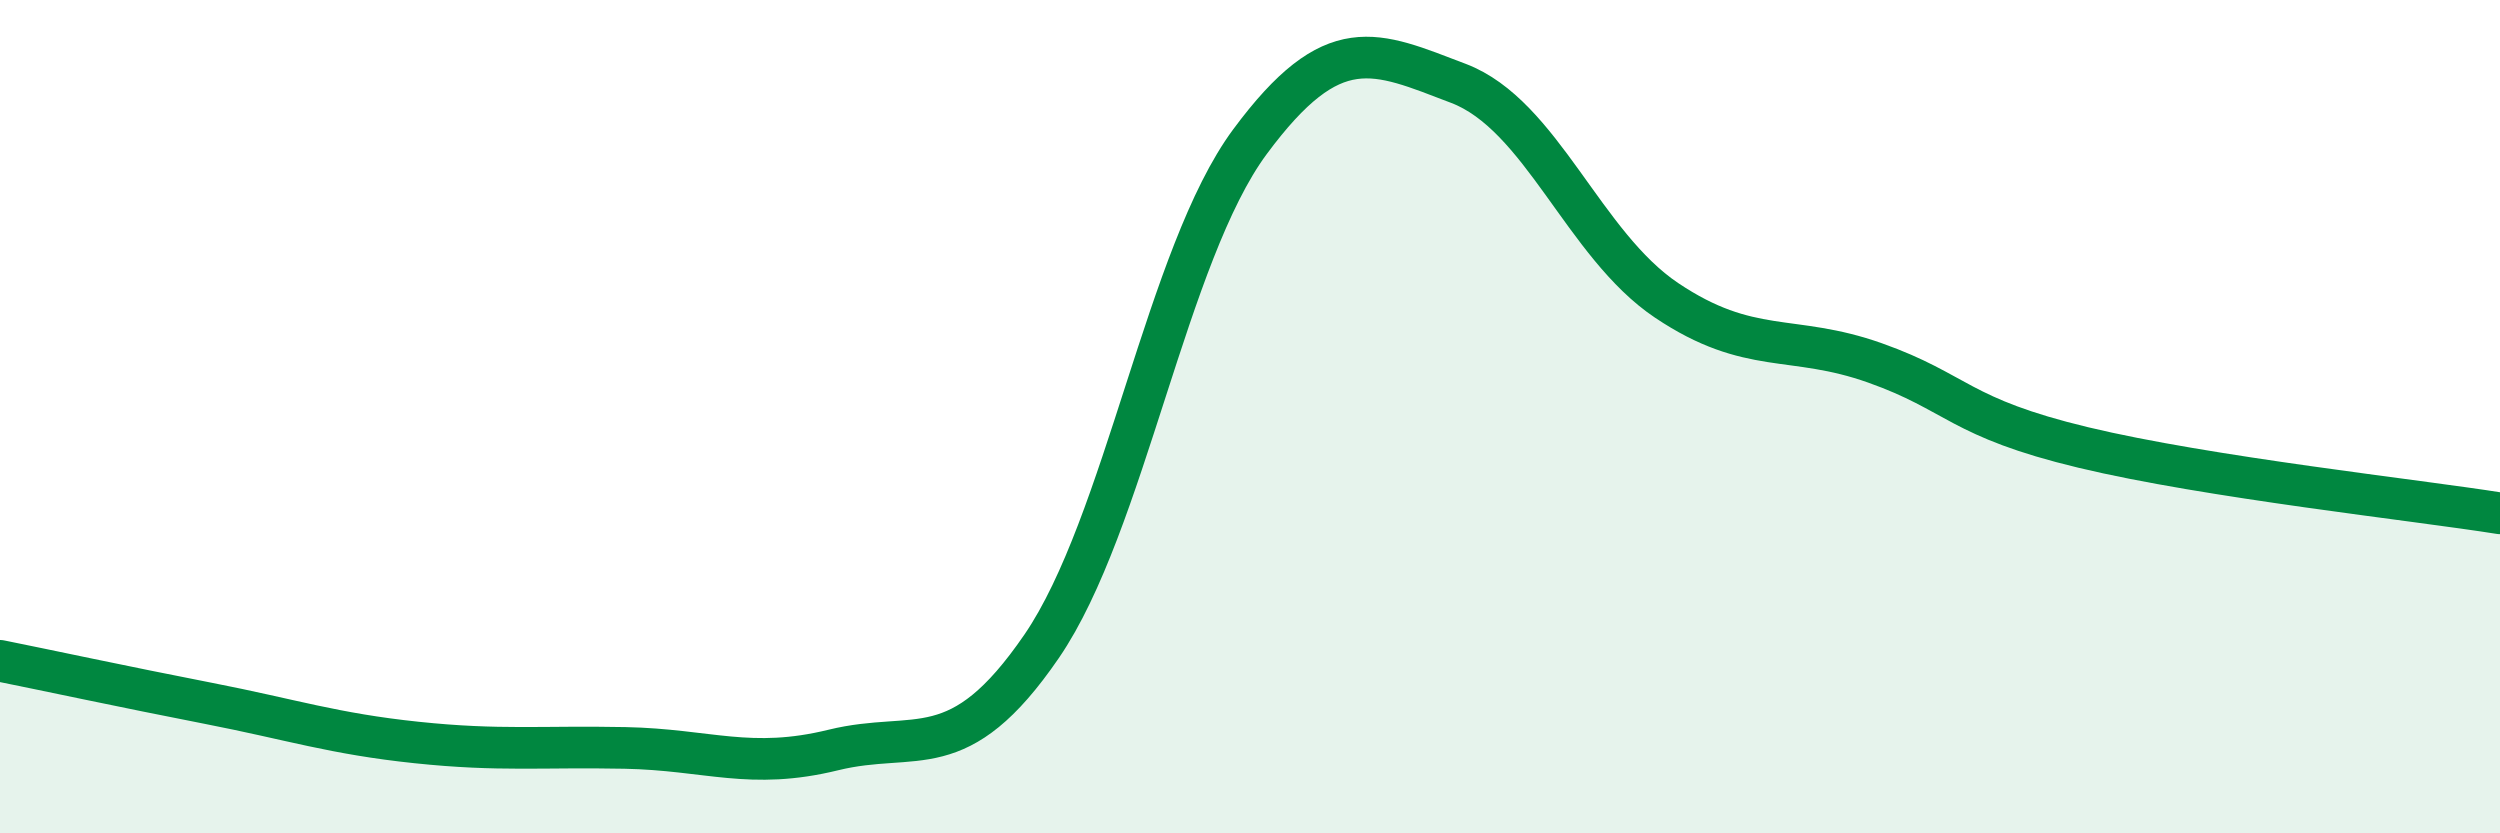 
    <svg width="60" height="20" viewBox="0 0 60 20" xmlns="http://www.w3.org/2000/svg">
      <path
        d="M 0,15.86 C 1,16.06 3,16.49 5,16.88 C 7,17.27 8,17.61 10,17.82 C 12,18.03 13,17.91 15,17.95 C 17,17.99 18,18.49 20,18 C 22,17.51 23,18.43 25,15.51 C 27,12.59 28,6.1 30,3.4 C 32,0.7 33,1.24 35,2 C 37,2.76 38,5.87 40,7.21 C 42,8.55 43,8 45,8.71 C 47,9.42 47,10.02 50,10.74 C 53,11.46 58,12 60,12.32L60 20L0 20Z"
        fill="#008740"
        opacity="0.1"
        stroke-linecap="round"
        stroke-linejoin="round"
      />
      <path
        d="M 0,15.86 C 1,16.06 3,16.49 5,16.88 C 7,17.27 8,17.61 10,17.82 C 12,18.03 13,17.91 15,17.95 C 17,17.99 18,18.49 20,18 C 22,17.51 23,18.43 25,15.51 C 27,12.59 28,6.1 30,3.4 C 32,0.7 33,1.24 35,2 C 37,2.76 38,5.87 40,7.21 C 42,8.55 43,8 45,8.71 C 47,9.42 47,10.02 50,10.74 C 53,11.46 58,12 60,12.32"
        stroke="#008740"
        stroke-width="1"
        fill="none"
        stroke-linecap="round"
        stroke-linejoin="round"
      />
    </svg>
  